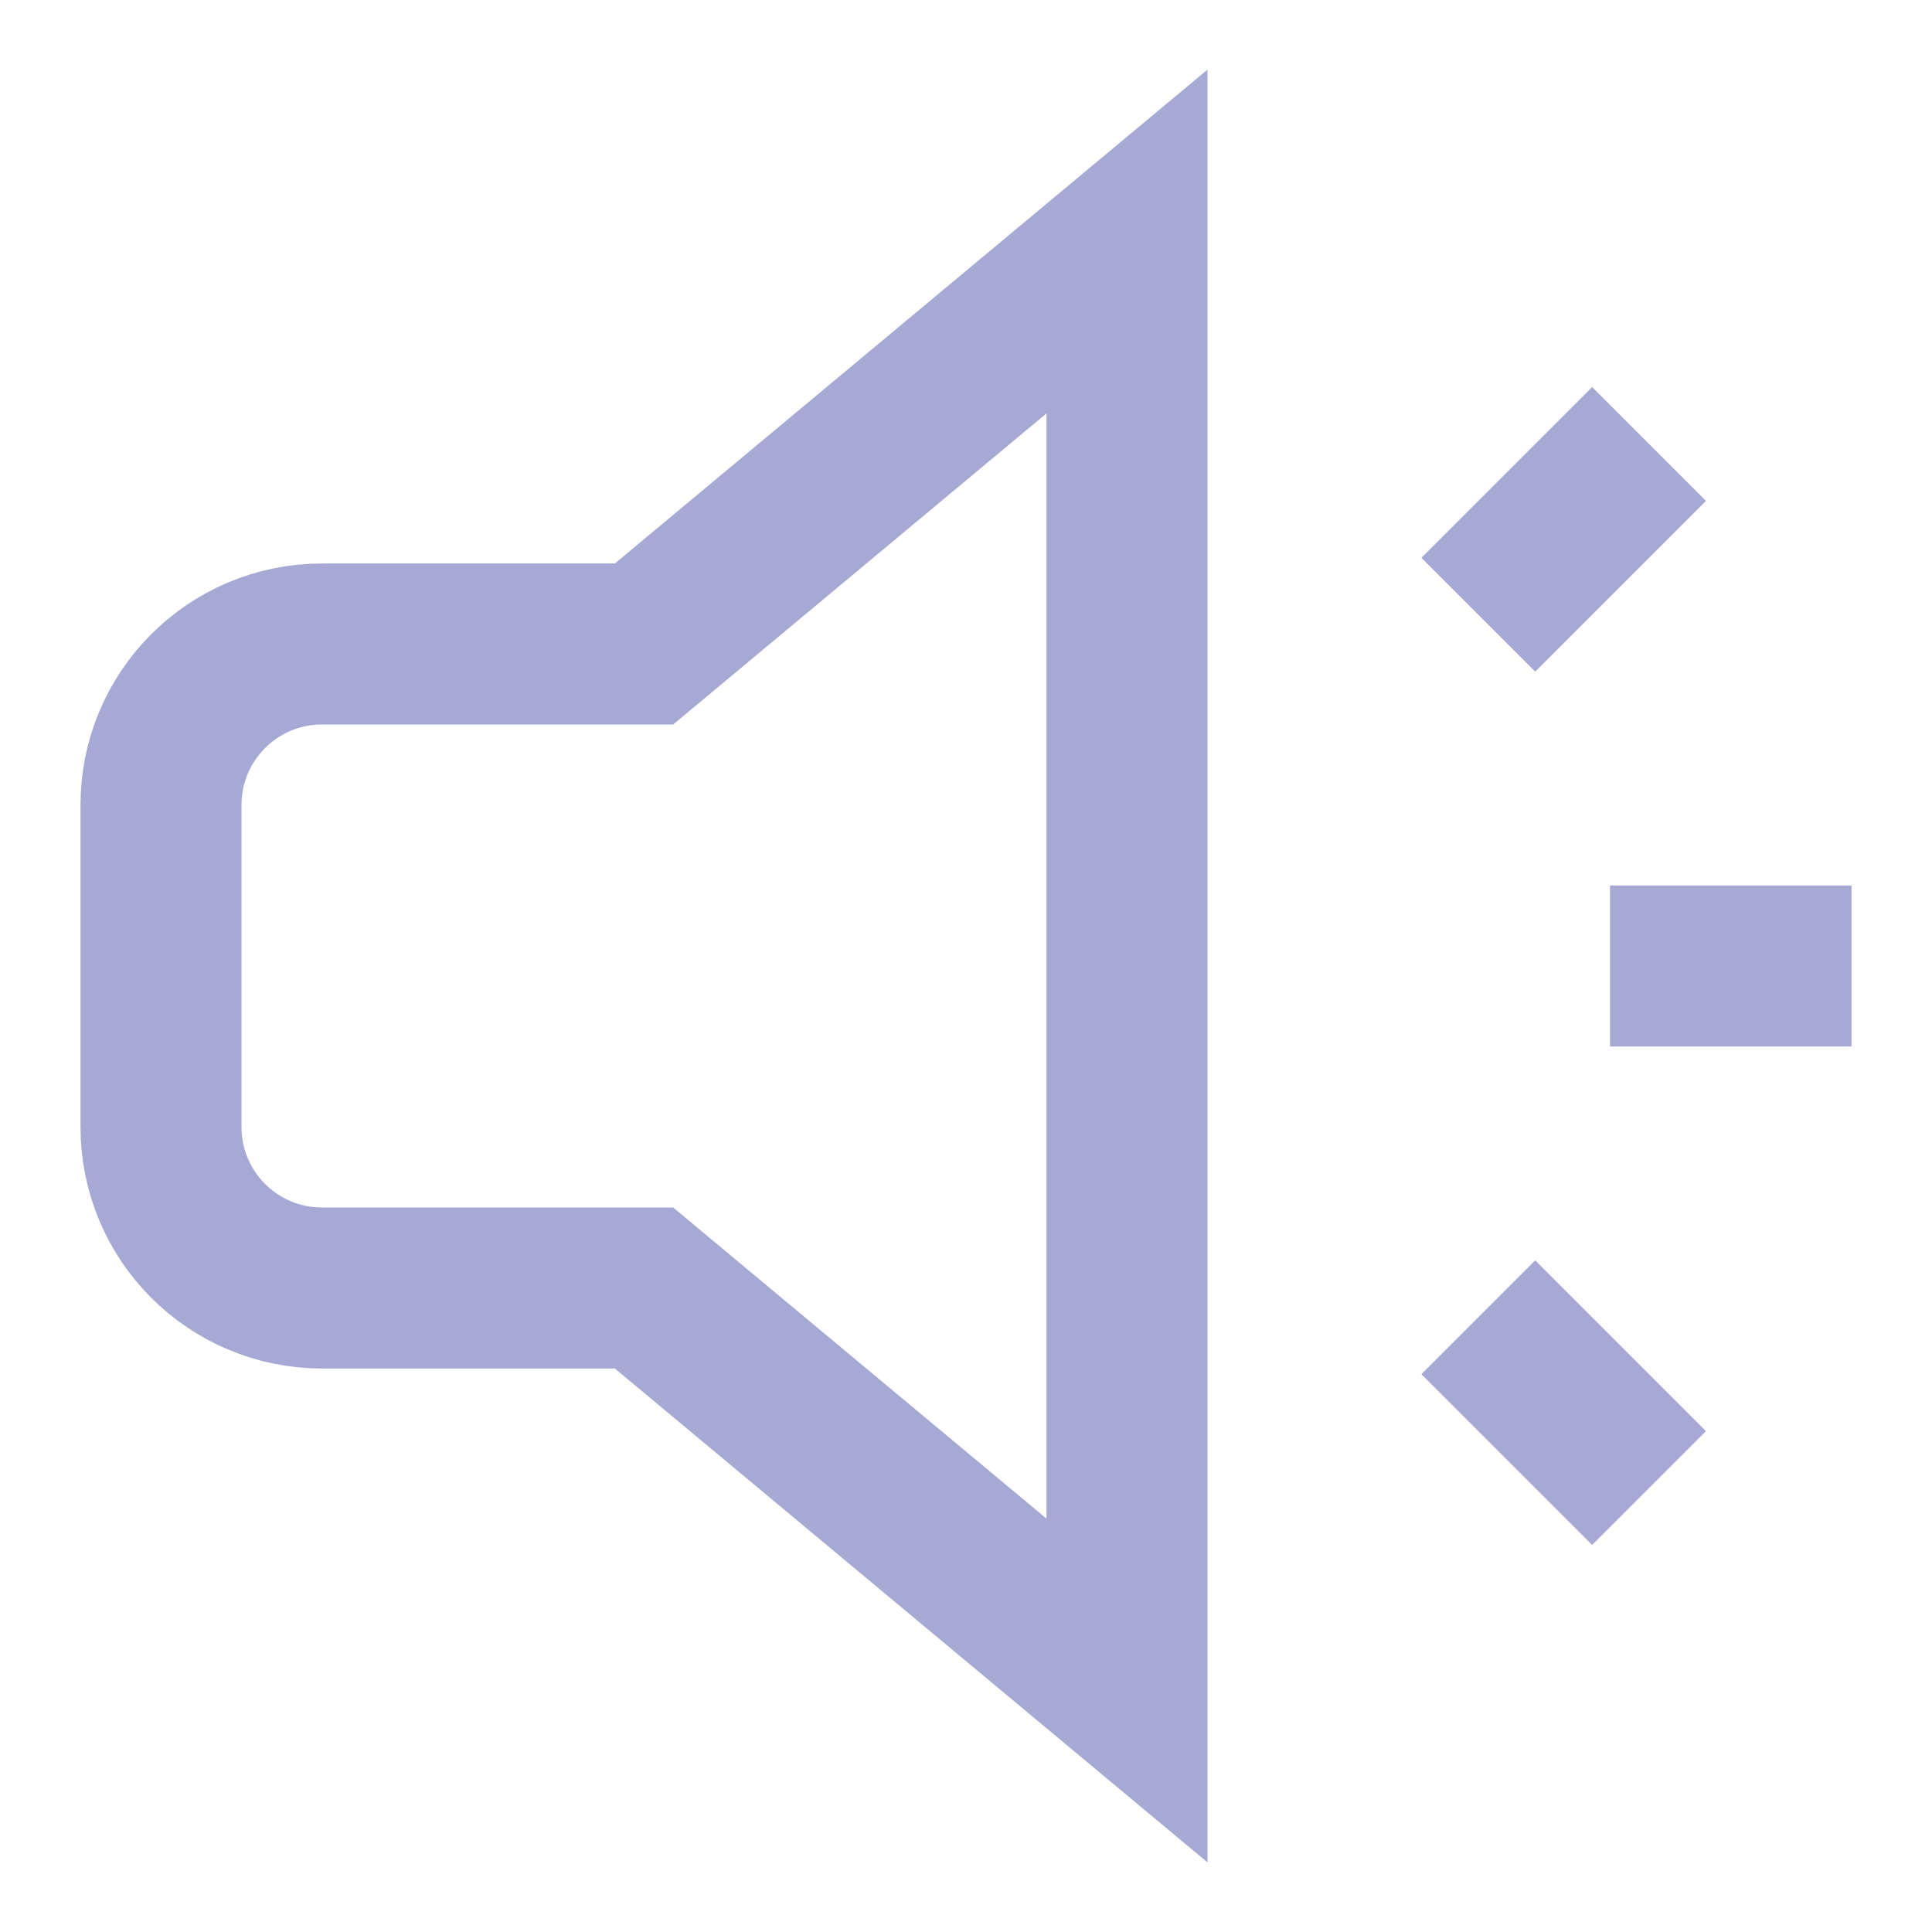 <svg width="24" height="24" viewBox="0 0 24 24" fill="none" xmlns="http://www.w3.org/2000/svg">
<path d="M14 21L8 16H4C2.895 16 2 15.105 2 14V10C2 8.895 2.895 8 4 8H8L14 3V21Z" stroke="#A5A9D3" stroke-width="2" stroke-miterlimit="10" stroke-linecap="square"/>
<path d="M22 12H21" stroke="#A5A9D3" stroke-width="2" stroke-miterlimit="10" stroke-linecap="square"/>
<path d="M19.778 6.222L19.071 6.929" stroke="#A5A9D3" stroke-width="2" stroke-miterlimit="10" stroke-linecap="square"/>
<path d="M19.778 17.778L19.071 17.071" stroke="#A5A9D3" stroke-width="2" stroke-miterlimit="10" stroke-linecap="square"/>
</svg>
